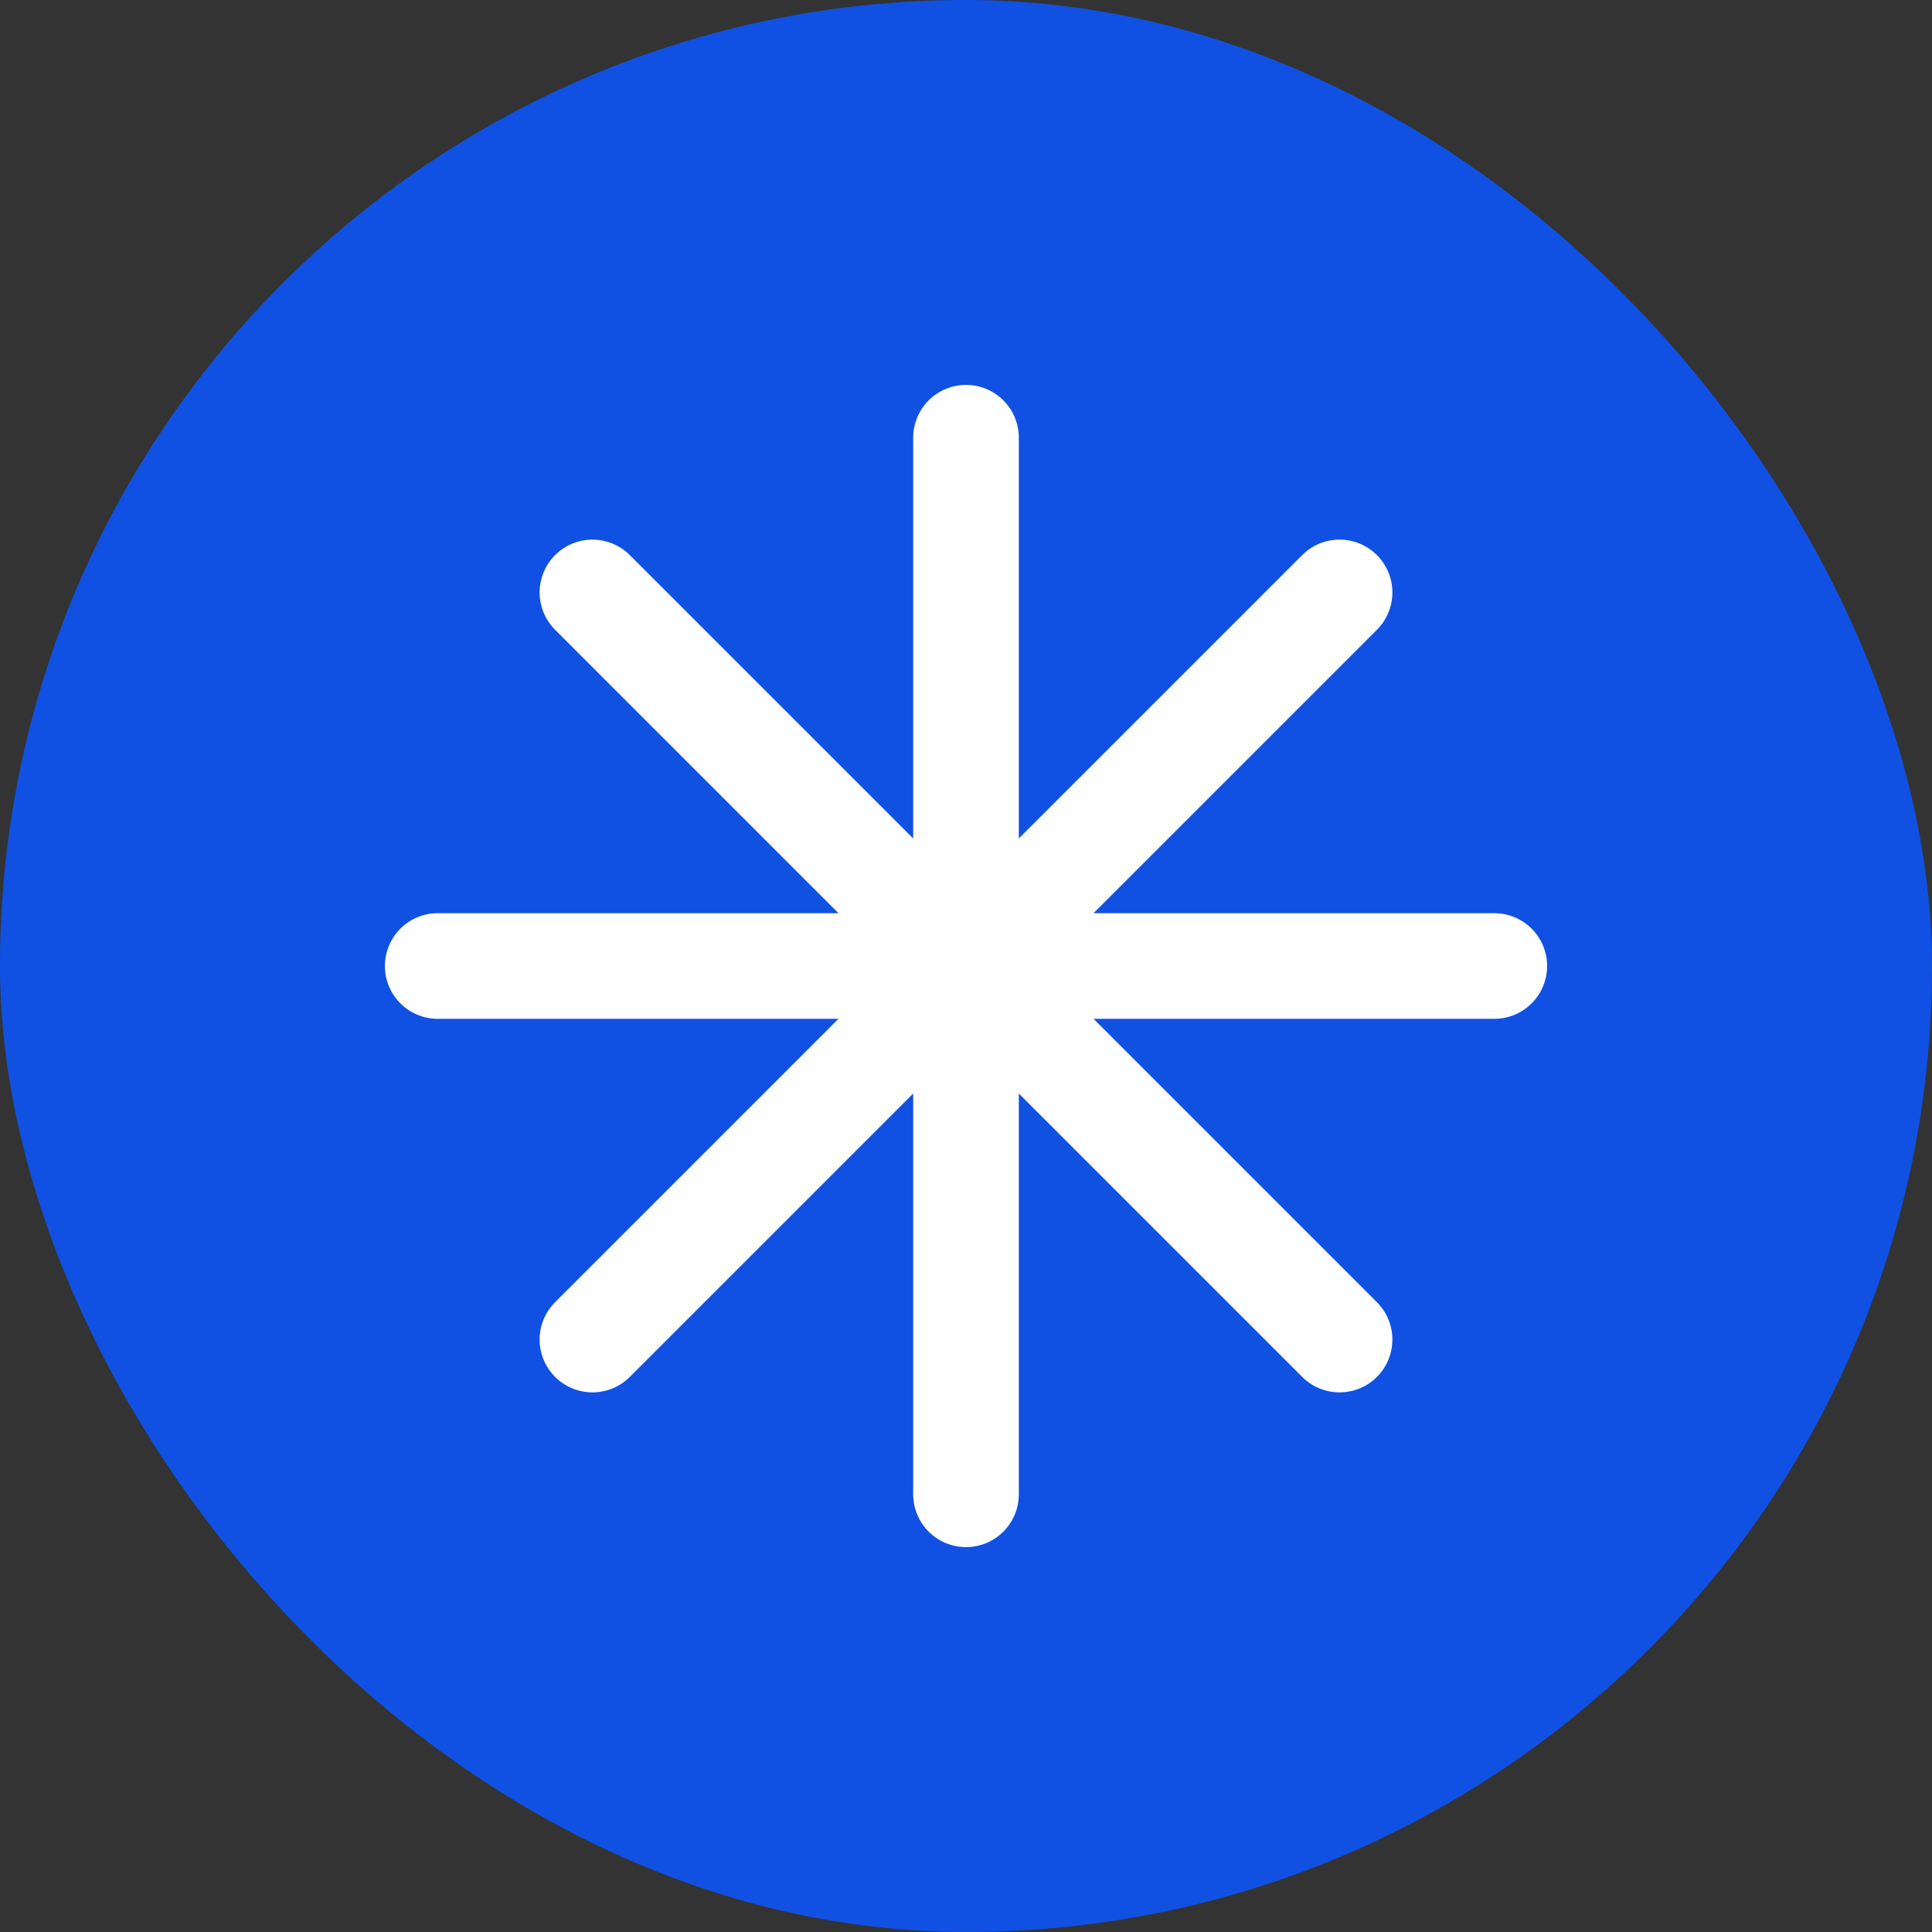 <svg width="192" height="192" viewBox="0 0 192 192" fill="none" xmlns="http://www.w3.org/2000/svg">
<rect x="0" y="0" width="192" height="192" fill="#333333" stroke="none"/>
<rect width="192" height="192" rx="96" fill="#1051E3"/>
<path d="M96 43.5V148.5M133.123 58.877L58.877 133.123M148.5 96H43.5M133.123 133.123L58.877 58.877" stroke="white" stroke-width="10.5" stroke-linecap="round" stroke-linejoin="round"/>
</svg>

